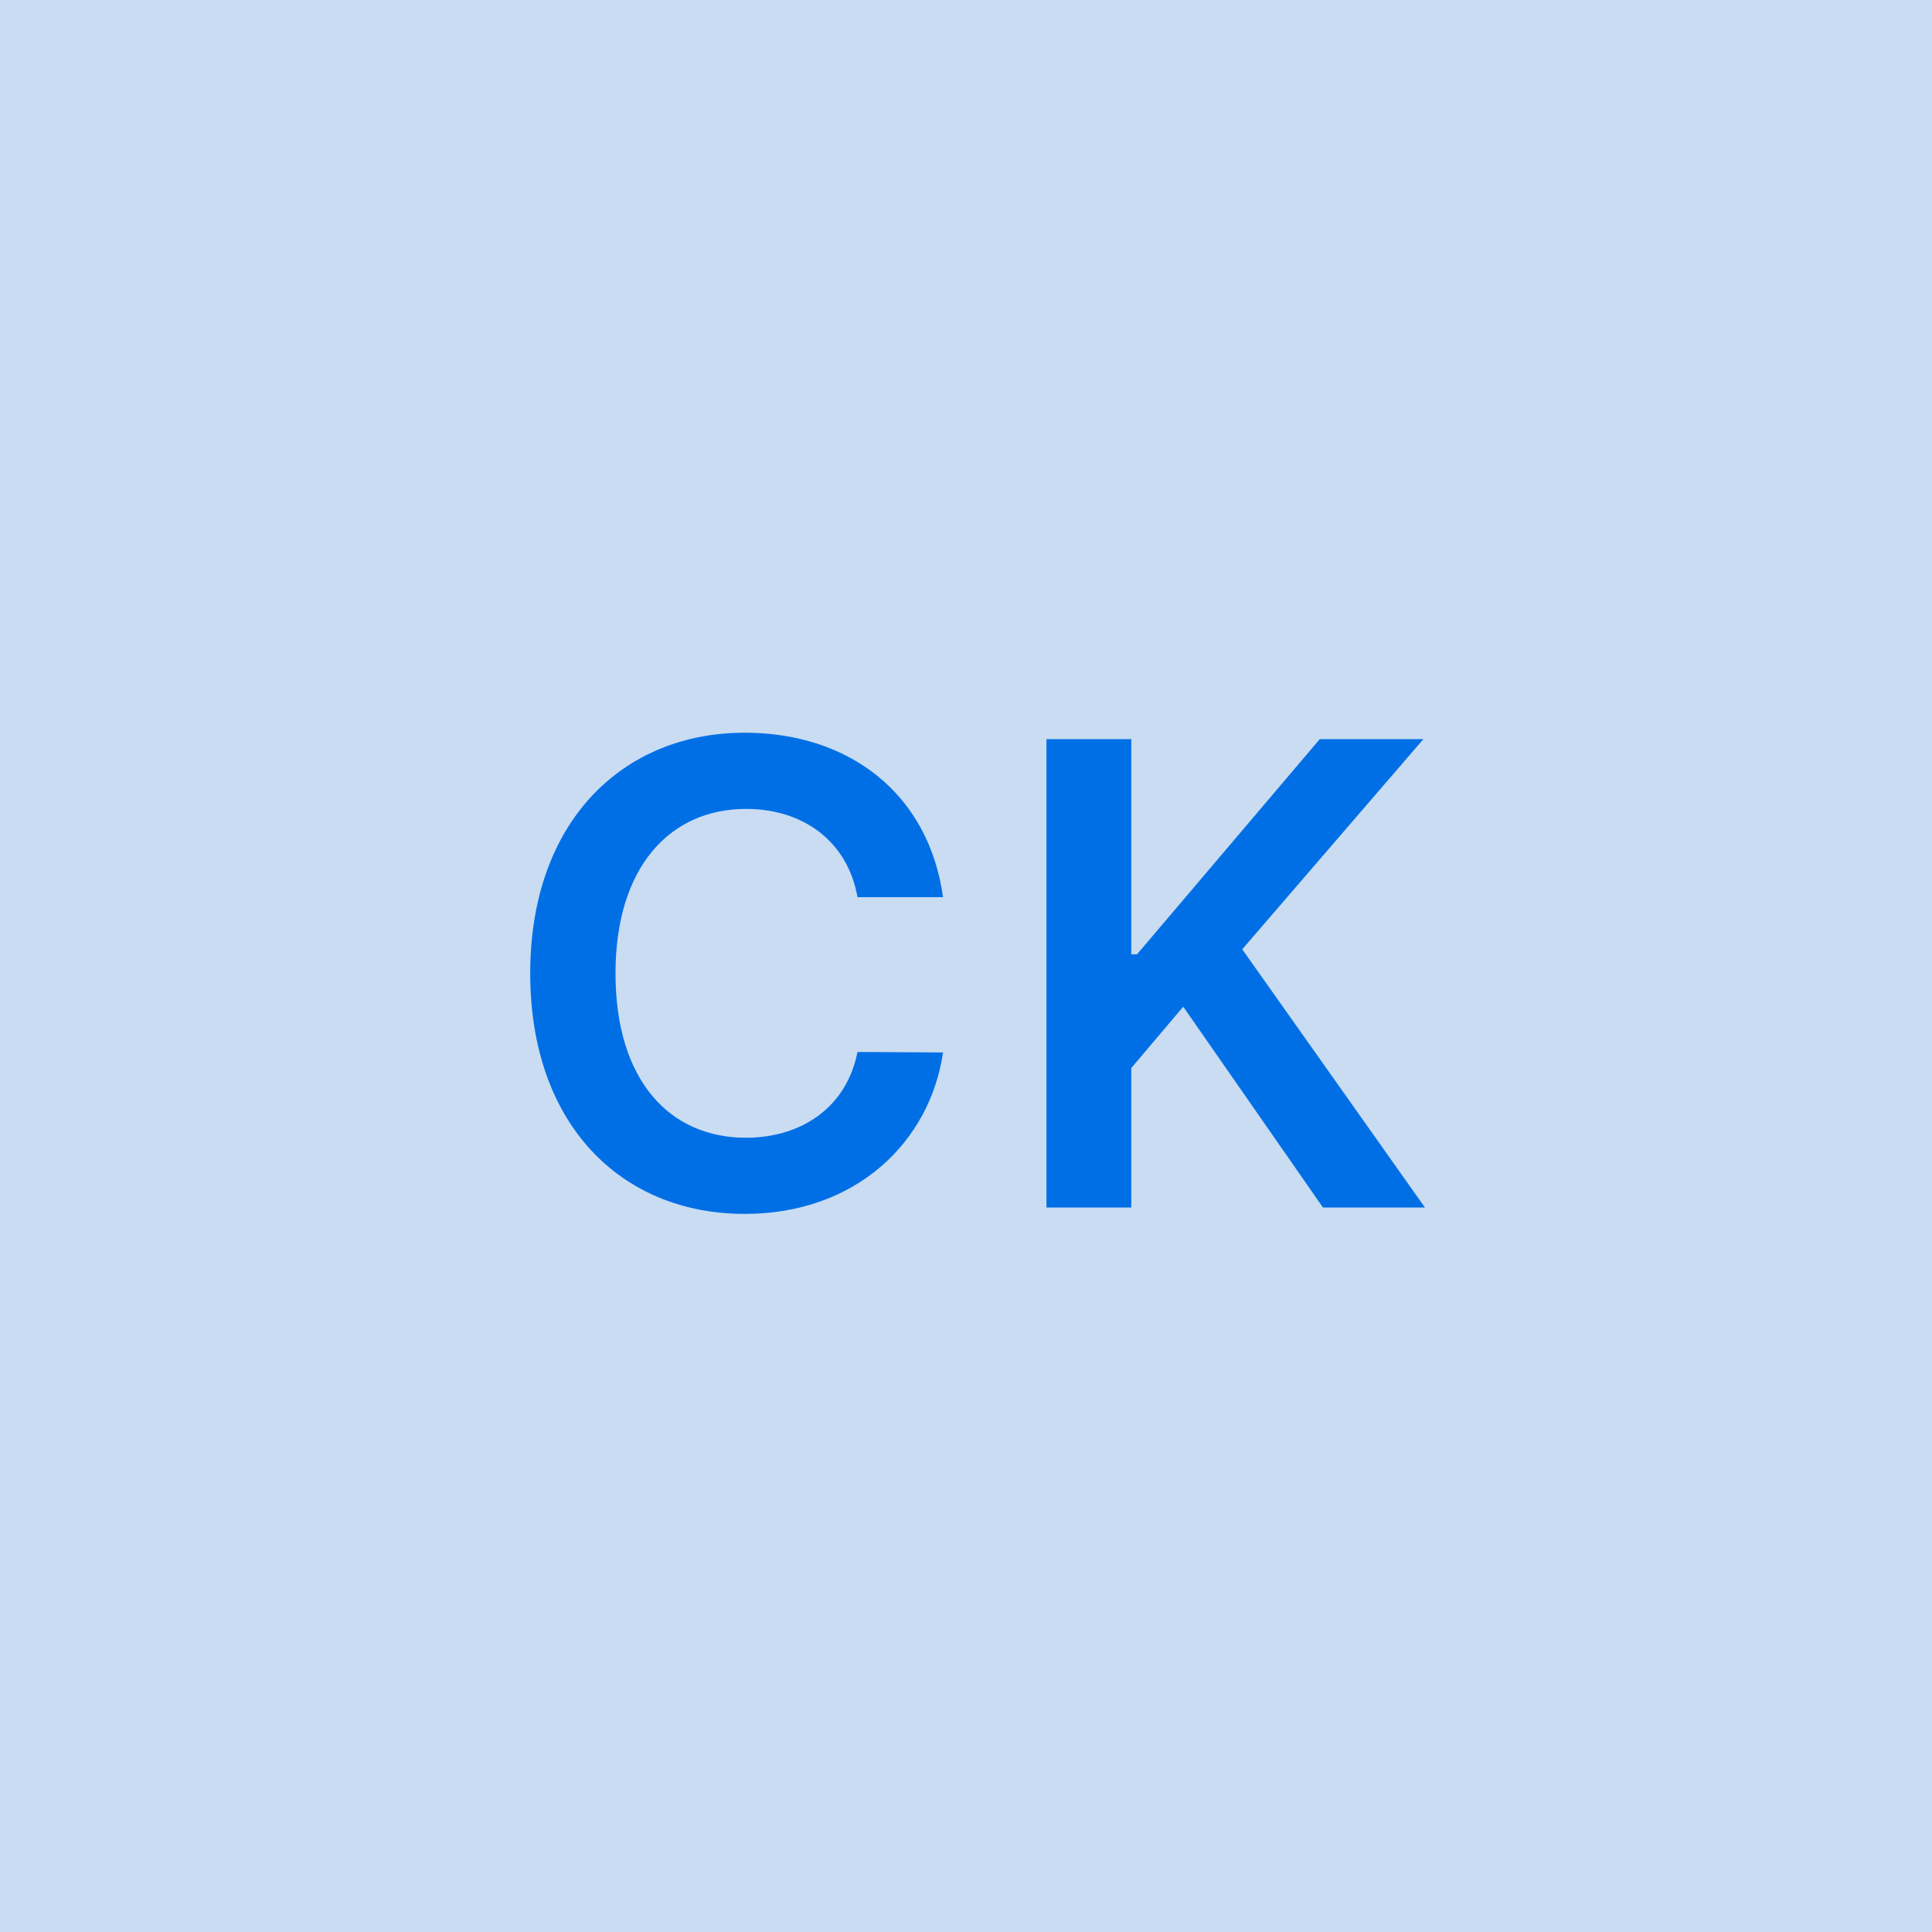 <svg width="48" height="48" viewBox="0 0 48 48" fill="none" xmlns="http://www.w3.org/2000/svg"><g clip-path="url(#clip0_4_2777)"><rect width="48" height="48" fill="#C9DCF1"/><path d="M23.429 22.29C23.071 19.704 21.082 18.204 18.502 18.204C15.463 18.204 13.173 20.421 13.173 24.182C13.173 27.938 15.434 30.159 18.502 30.159C21.27 30.159 23.105 28.369 23.429 26.148L21.304 26.136C21.037 27.5 19.923 28.267 18.531 28.267C16.645 28.267 15.292 26.852 15.292 24.182C15.292 21.557 16.633 20.097 18.537 20.097C19.951 20.097 21.059 20.898 21.304 22.29H23.429ZM25.999 30H28.107V26.534L29.397 25.011L32.868 30H35.402L30.863 23.585L35.363 18.364H32.789L28.249 23.71H28.107V18.364H25.999V30Z" fill="#006FE6"/></g><defs><clipPath id="clip0_4_2777"><rect width="48" height="48" fill="white"/></clipPath></defs></svg>